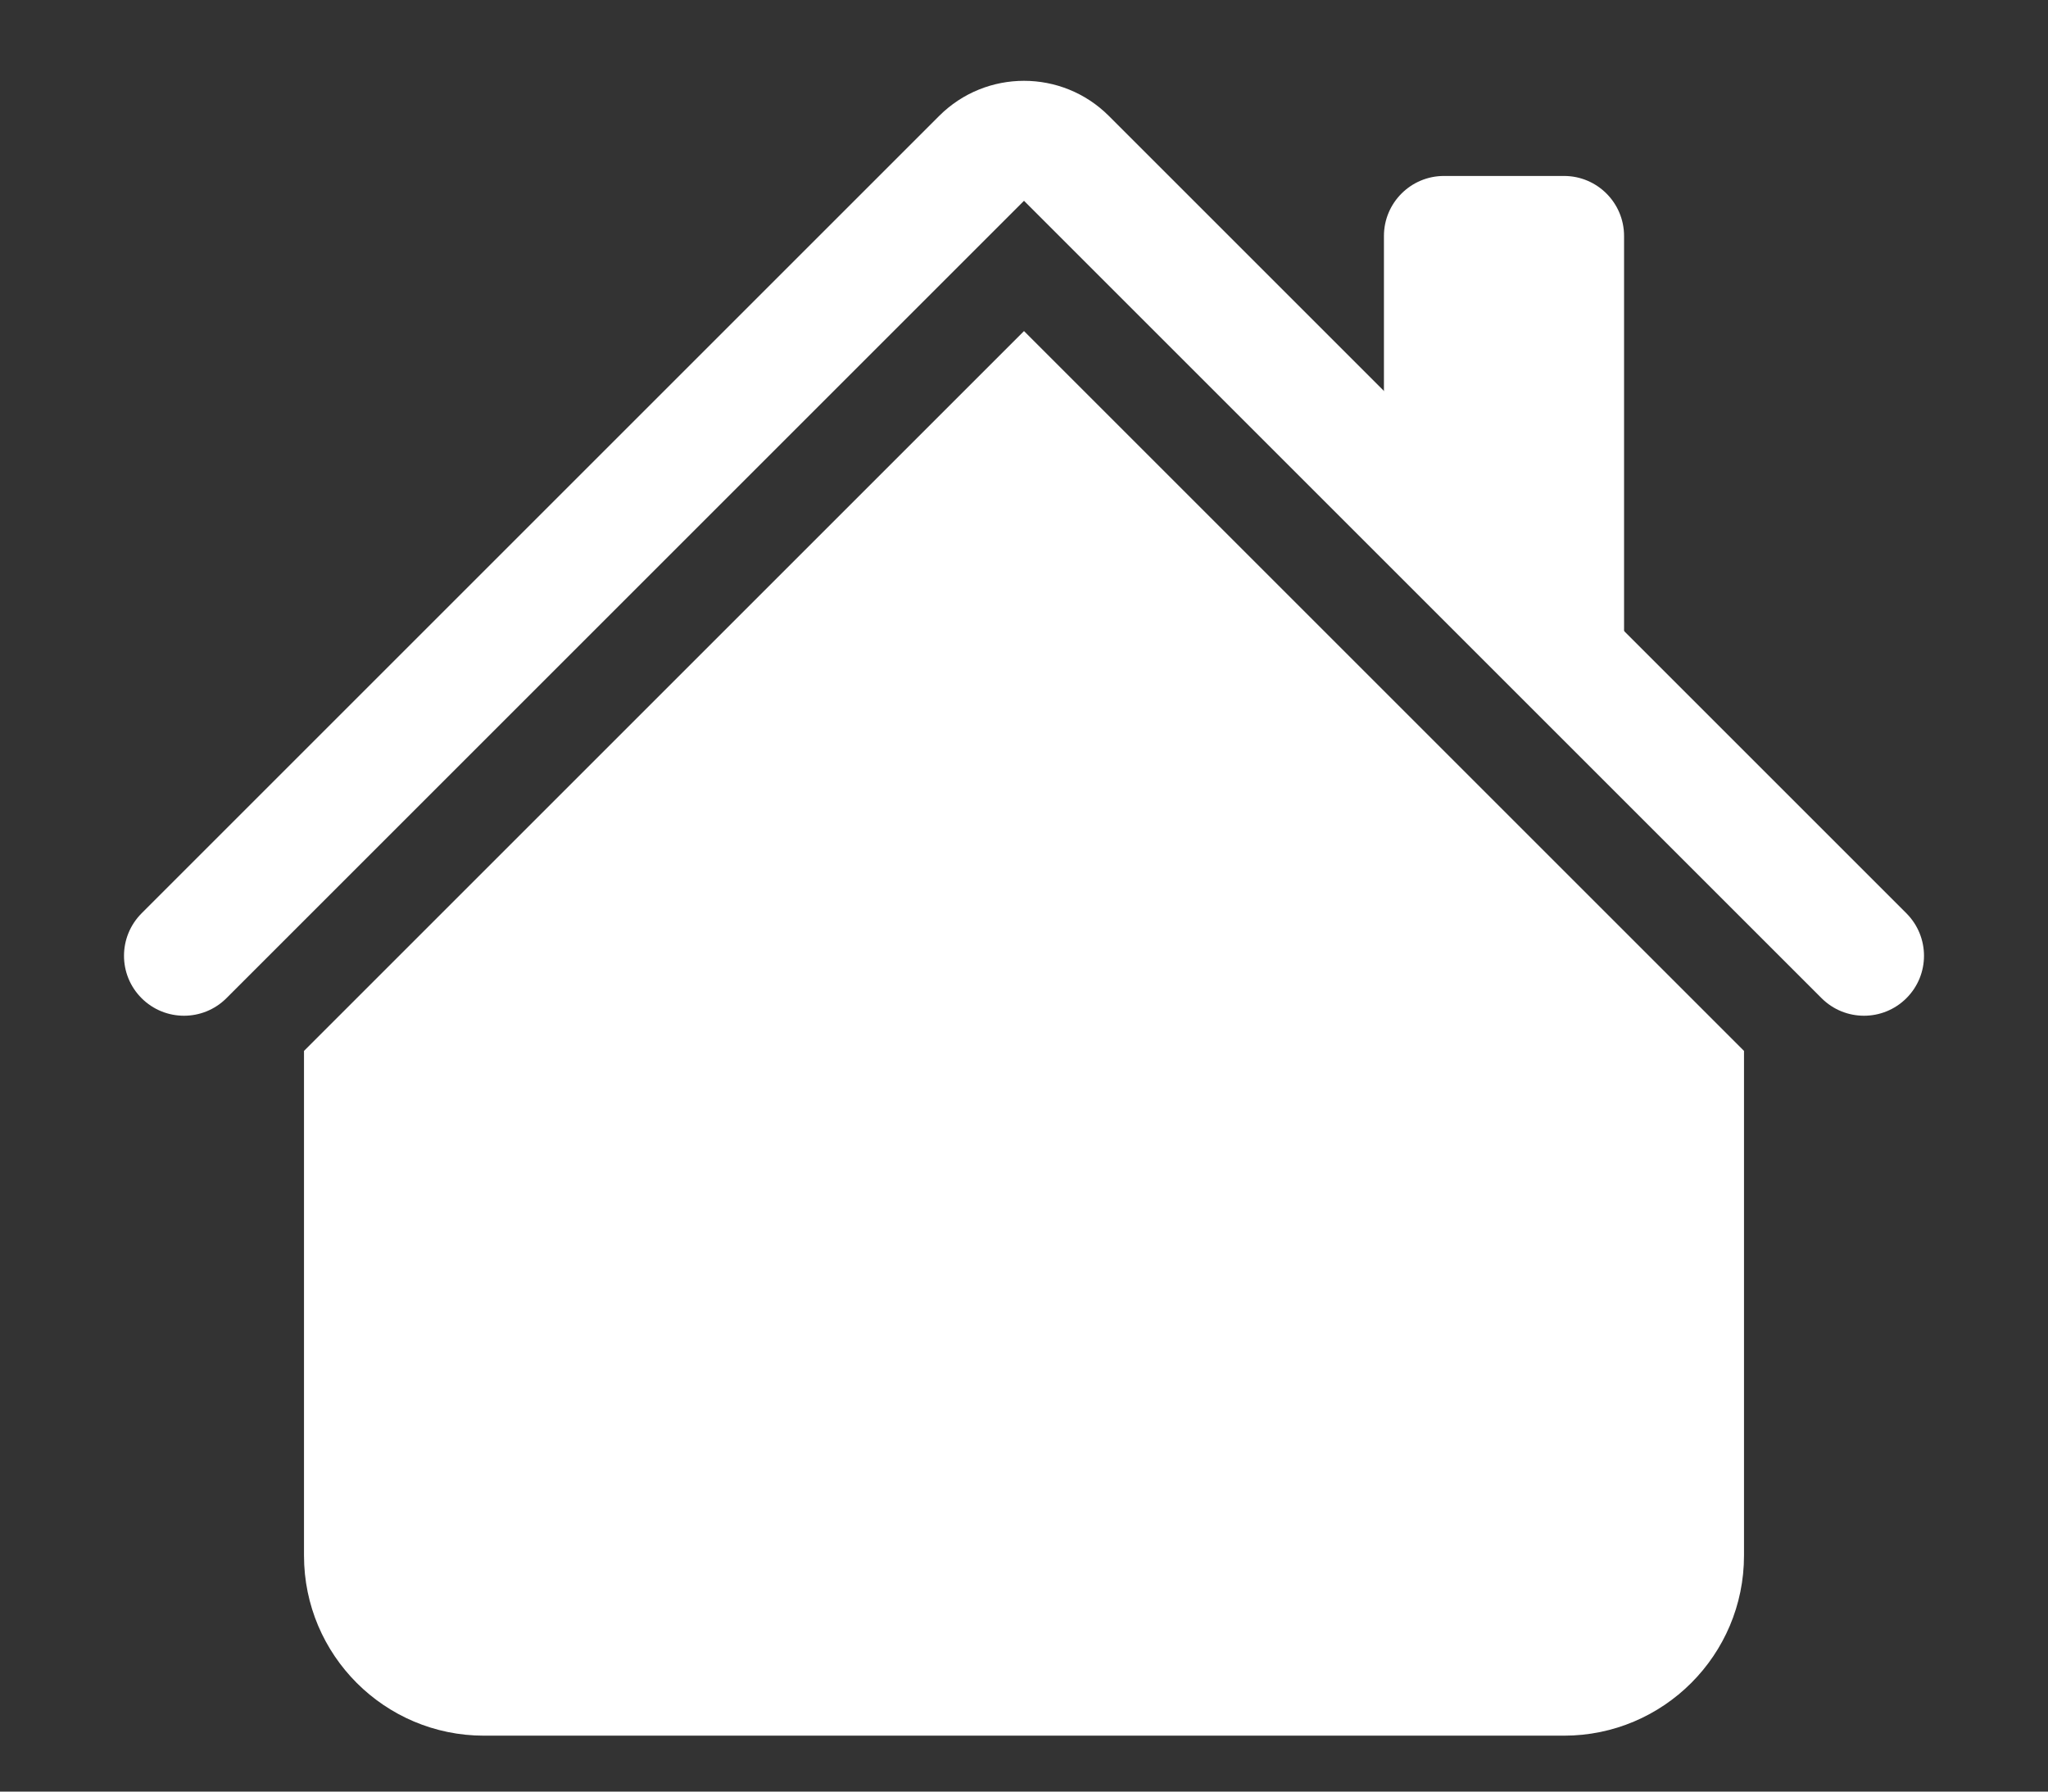 <svg width="16" height="14" viewBox="0 0 16 14" fill="none" xmlns="http://www.w3.org/2000/svg">
<rect x="0" y="0" width="16" height="14" fill="#333333" stroke="none"/>
<path fill-rule="evenodd" clip-rule="evenodd" d="M8 2.587L13.625 8.212V12.156C13.625 12.933 12.995 13.563 12.219 13.563H3.781C3.005 13.563 2.375 12.933 2.375 12.156V8.212L8 2.587Z" fill="white"/>
<path fill-rule="evenodd" clip-rule="evenodd" d="M12.688 1.844V5.125L10.812 3.25V1.844C10.812 1.585 11.022 1.375 11.281 1.375H12.219C12.478 1.375 12.688 1.585 12.688 1.844Z" fill="white"/>
<path fill-rule="evenodd" clip-rule="evenodd" d="M7.337 0.906C7.703 0.54 8.297 0.54 8.663 0.906L14.894 7.137C15.077 7.321 15.077 7.617 14.894 7.8C14.711 7.983 14.414 7.983 14.231 7.8L8 1.569L1.769 7.8C1.586 7.983 1.289 7.983 1.106 7.8C0.923 7.617 0.923 7.321 1.106 7.137L7.337 0.906Z" fill="white"/>
</svg>
